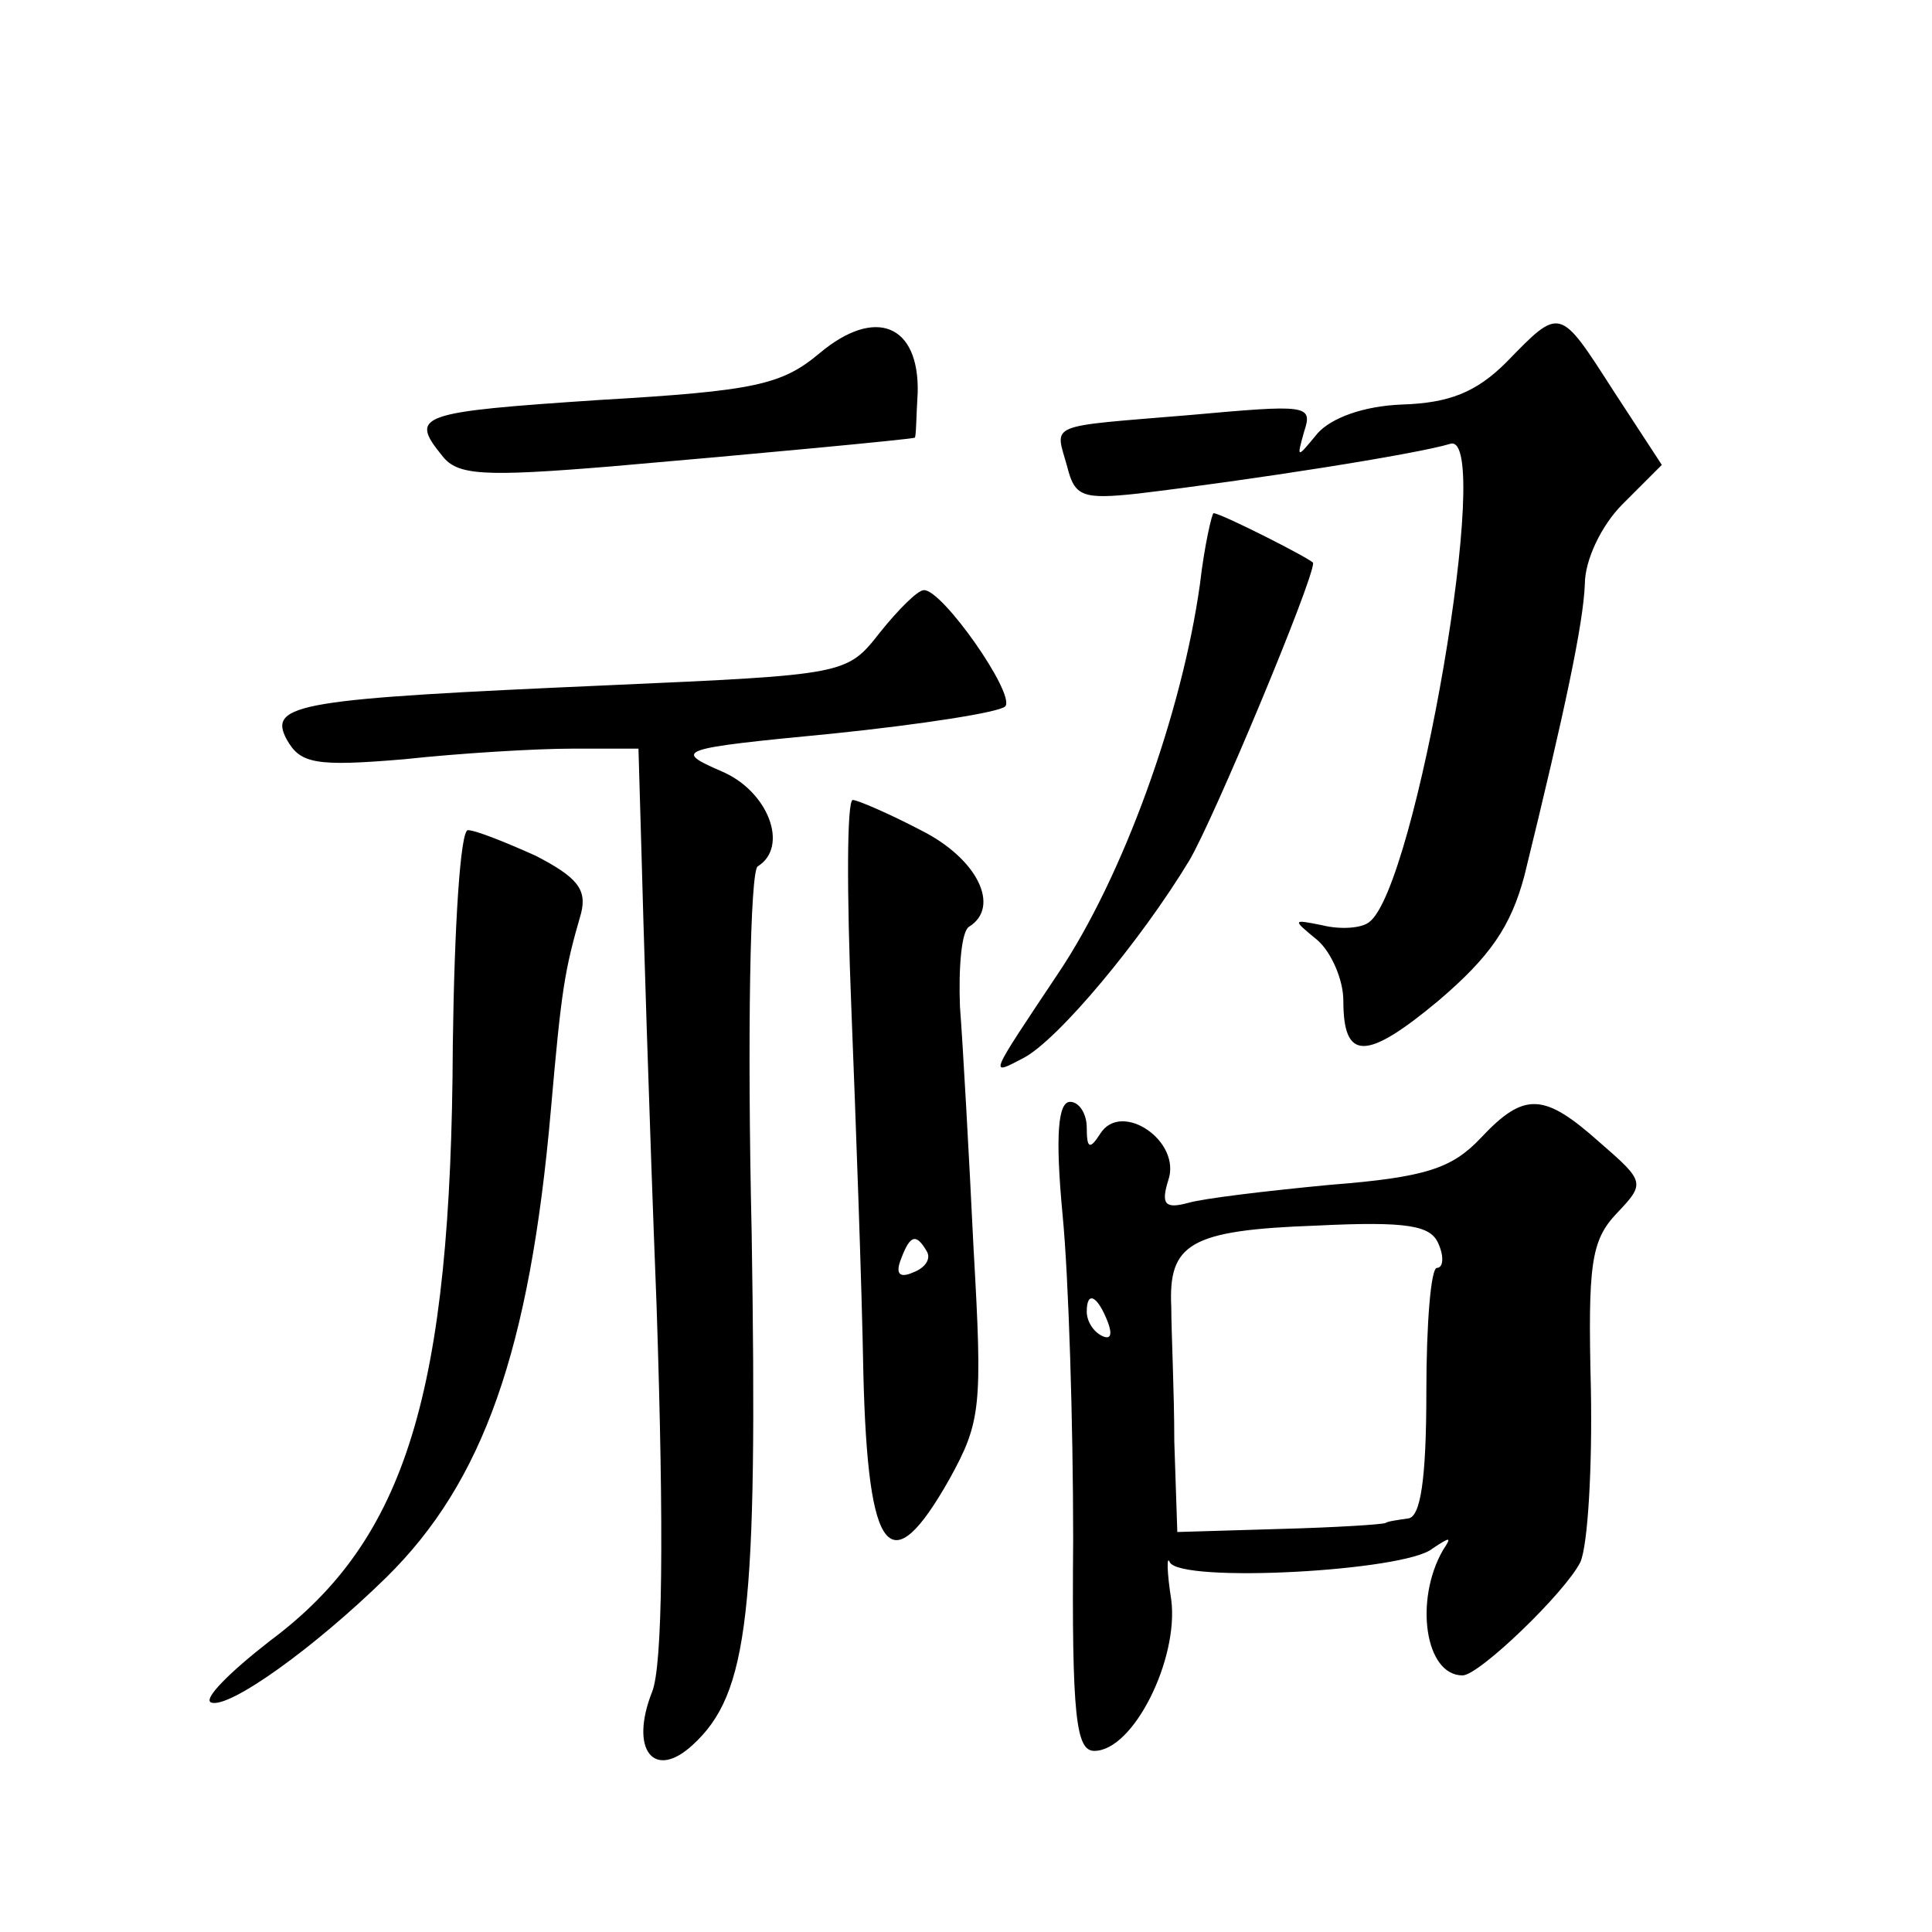 <?xml version="1.0" standalone="no"?>
<!DOCTYPE svg PUBLIC "-//W3C//DTD SVG 20010904//EN"
 "http://www.w3.org/TR/2001/REC-SVG-20010904/DTD/svg10.dtd">
<svg version="1.0" xmlns="http://www.w3.org/2000/svg"
 width="128pt" height="128pt" viewBox="0 0 128 128"
 preserveAspectRatio="xMidYMid meet">
<g transform="translate(0,128) scale(0.1,-0.1)"
fill="#0" stroke="none">
<path d="M543 1046 c-25 -21 -43 -25 -146 -31 -120 -8 -126 -10 -104 -37 10 -13
27 -14 112 -7 93 8 199 18 201 19 1 0 1 14 2 30 1 45 -28 57 -65 26z M998 1040
c-20 -20 -38 -27 -69 -28 -26 -1 -47 -9 -56 -19 -14 -17 -14 -17 -9 1 6 18 2 18
-76 11 -96 -8 -89 -5 -81 -34 5 -20 10 -22 47 -18 75 9 184 26 207 33 29 8 -23
-295 -54 -317 -5 -4 -19 -5 -31 -2 -20 4 -20 4 -3 -10 9 -8 17 -26 17 -40 0 -40
15 -40 63 0 34 29 48 49 57 83 27 110 39 167 40 193 0 16 11 39 25 53 l26 26 -32
49 c-36 56 -35 56 -71 19z M795 893 c-12 -86 -51 -194 -94 -258 -46 -69 -46 -68
-23 -56 23 12 78 78 110 131 16 27 82 185 82 197 0 2 -61 33 -66 33 -1 0 -6 -21
-9 -47z M583 861 c-22 -28 -22 -28 -180 -35 -204 -9 -226 -12 -213 -36 9 -16 19
-18 78 -13 37 4 87 7 111 7 l44 0 2 -69 c1 -39 5 -173 10 -300 5 -151 4 -239 -3
-256 -15 -38 1 -59 27 -35 37 34 43 87 39 339 -3 131 -1 240 4 243 21 13 7 50 -24
63 -32 14 -30 15 74 25 58 6 110 14 114 18 7 8 -42 78 -54 77 -4 0 -17 -13 -29
-28z M564 613 c3 -76 7 -185 8 -243 3 -122 18 -139 57 -70 21 38 22 48 16 153 -3
62 -7 134 -9 160 -1 26 1 50 6 53 21 13 6 45 -32 64 -21 11 -42 20 -45 20 -4 0
-4 -62 -1 -137z m50 -162 c3 -5 -1 -11 -9 -14 -9 -4 -12 -1 -8 9 6 16 10 17 17
5z M300 588 c-1 -231 -31 -328 -121 -395 -27 -21 -45 -39 -39 -41 12 -4 68 36 116
83 64 63 95 150 109 310 7 80 9 92 20 130 4 16 -3 24 -30 38 -20 9 -40 17 -45 17
-5 0 -9 -64 -10 -142z M704 475 c4 -41 7 -138 7 -215 -1 -118 2 -140 14 -140 26
0 56 61 51 100 -3 19 -3 30 -1 25 7 -14 156 -6 174 9 12 8 13 8 7 -1 -19 -33 -12
-83 13 -83 11 0 68 55 78 75 5 11 8 63 7 115 -2 82 0 98 17 116 19 20 19 21 -11
47 -37 33 -50 34 -79 3 -19 -20 -36 -26 -100 -31 -42 -4 -84 -9 -94 -12 -15 -4
-18 -1 -13 15 9 26 -31 53 -45 31 -7 -11 -9 -10 -9 4 0 9 -5 17 -11 17 -8 0 -10
-22 -5 -75z m249 -19 c4 -9 3 -16 -1 -16 -4 0 -7 -37 -7 -82 0 -59 -4 -83 -12 -84
-7 -1 -14 -2 -15 -3 -2 -1 -33 -3 -71 -4 l-67 -2 -2 60 c0 33 -2 73 -2 89 -2 42
12 51 96 54 61 3 76 0 81 -12z m-219 -52 c3 -8 2 -12 -4 -9 -6 3 -10 10 -10 16
0 14 7 11 14 -7z"/>
</g>
</svg>
